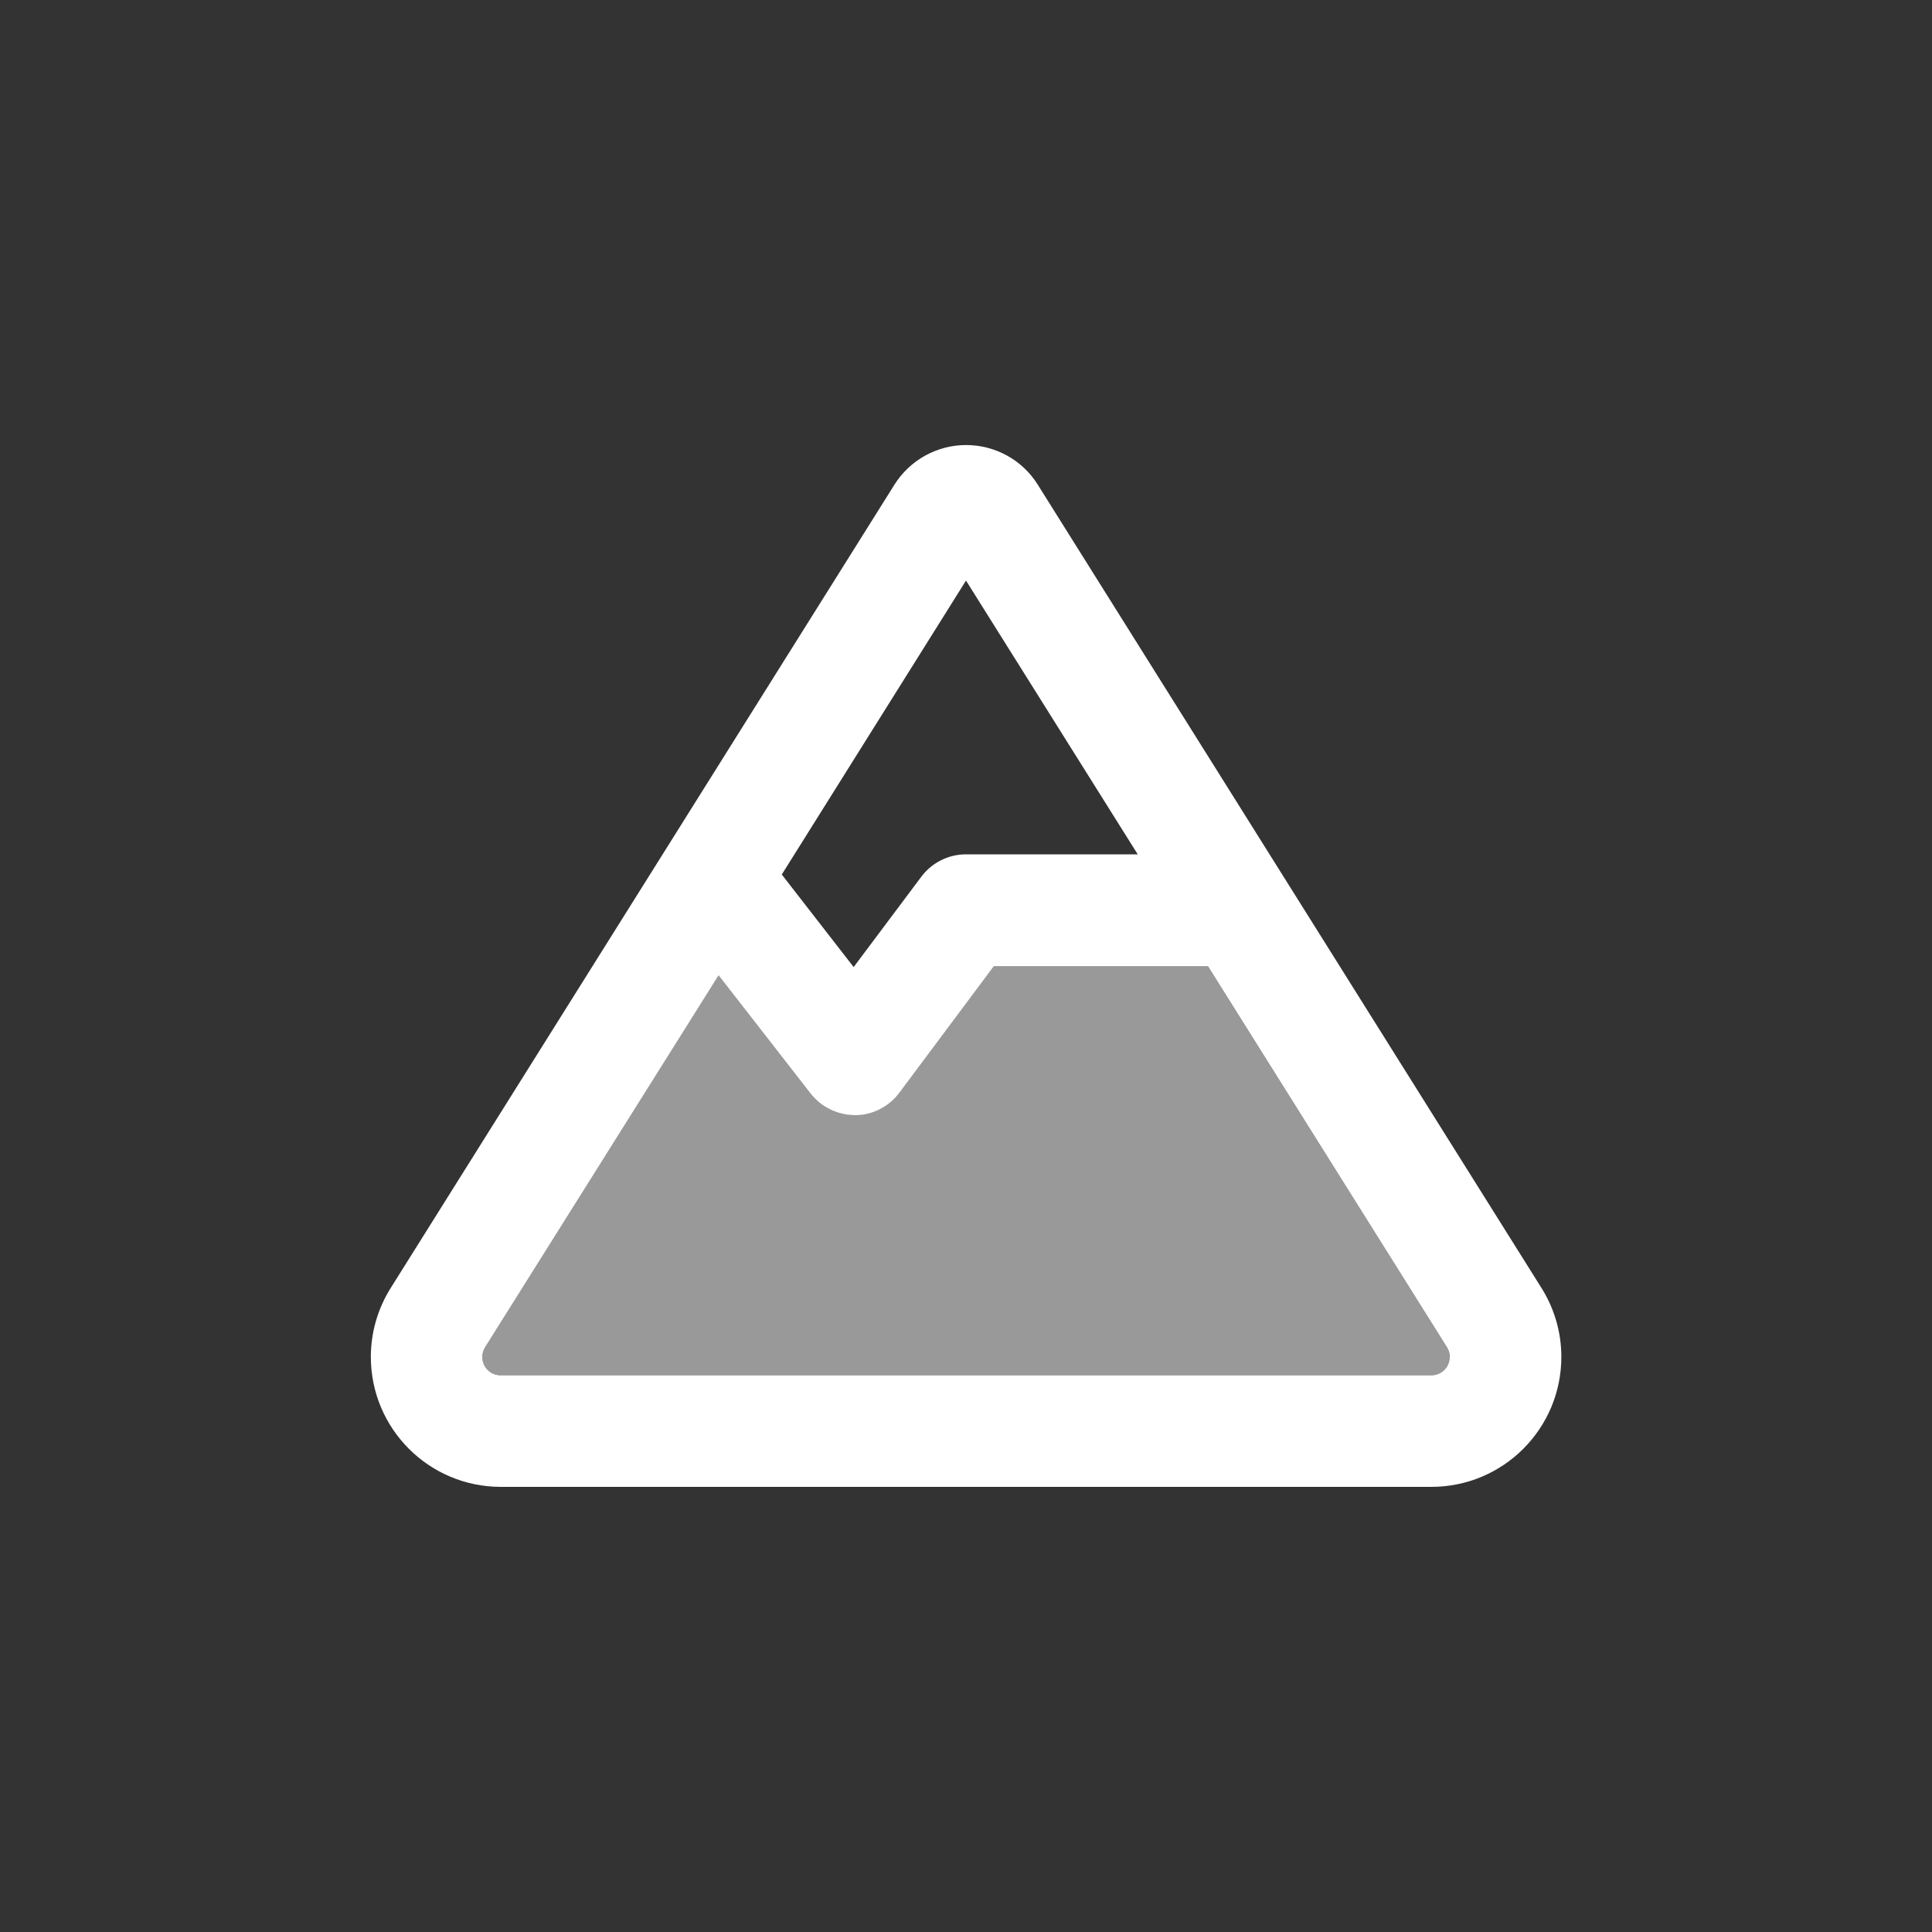 <?xml version="1.0" encoding="UTF-8"?>
<svg id="day5_environment" xmlns="http://www.w3.org/2000/svg" viewBox="0 0 200 200">
  <rect x="0" y="0" width="200" height="200" fill="#333333" stroke="none"/>
  <defs>
    <style>
      .cls-1 {
        opacity: .5;
      }

      .cls-1, .cls-2 {
        fill: #fff;
      }
    </style>
  </defs>
  <path class="cls-1" d="M49.93,140.47c0,1.06.84,1.9,1.9,1.9h96.34c1.06,0,1.9-.84,1.9-1.9,0-.36-.1-.7-.29-1.01l-24.75-39.46h-22.15l-9.82,13.1c-1.08,1.44-2.77,2.29-4.57,2.31-1.81.02-3.51-.82-4.62-2.24l-9.48-12.21-24.17,38.49c-.19.31-.29.65-.29,1.01Z"/>
  <path class="cls-2" d="M150.07,140.47c0,1.06-.84,1.9-1.9,1.9H51.83c-1.06,0-1.9-.84-1.9-1.9,0-.36.1-.7.29-1.01l24.17-38.49,9.51,12.23c1.11,1.42,2.82,2.24,4.62,2.24s3.49-.87,4.57-2.31l9.8-13.12h22.15l24.75,39.46c.19.31.29.65.29,1.01ZM117.77,88.44h-17.77c-1.83,0-3.54.87-4.62,2.31l-7.01,9.36-7.44-9.58,19.07-30.43,17.77,28.33ZM51.83,153.92h96.34c7.44,0,13.46-6.02,13.46-13.46,0-2.53-.72-5.01-2.07-7.15l-52.14-83.15c-1.59-2.55-4.41-4.09-7.41-4.09s-5.8,1.54-7.41,4.09l-52.14,83.15c-1.35,2.14-2.07,4.62-2.07,7.15,0,7.44,6.02,13.46,13.46,13.46Z"/>
</svg>
